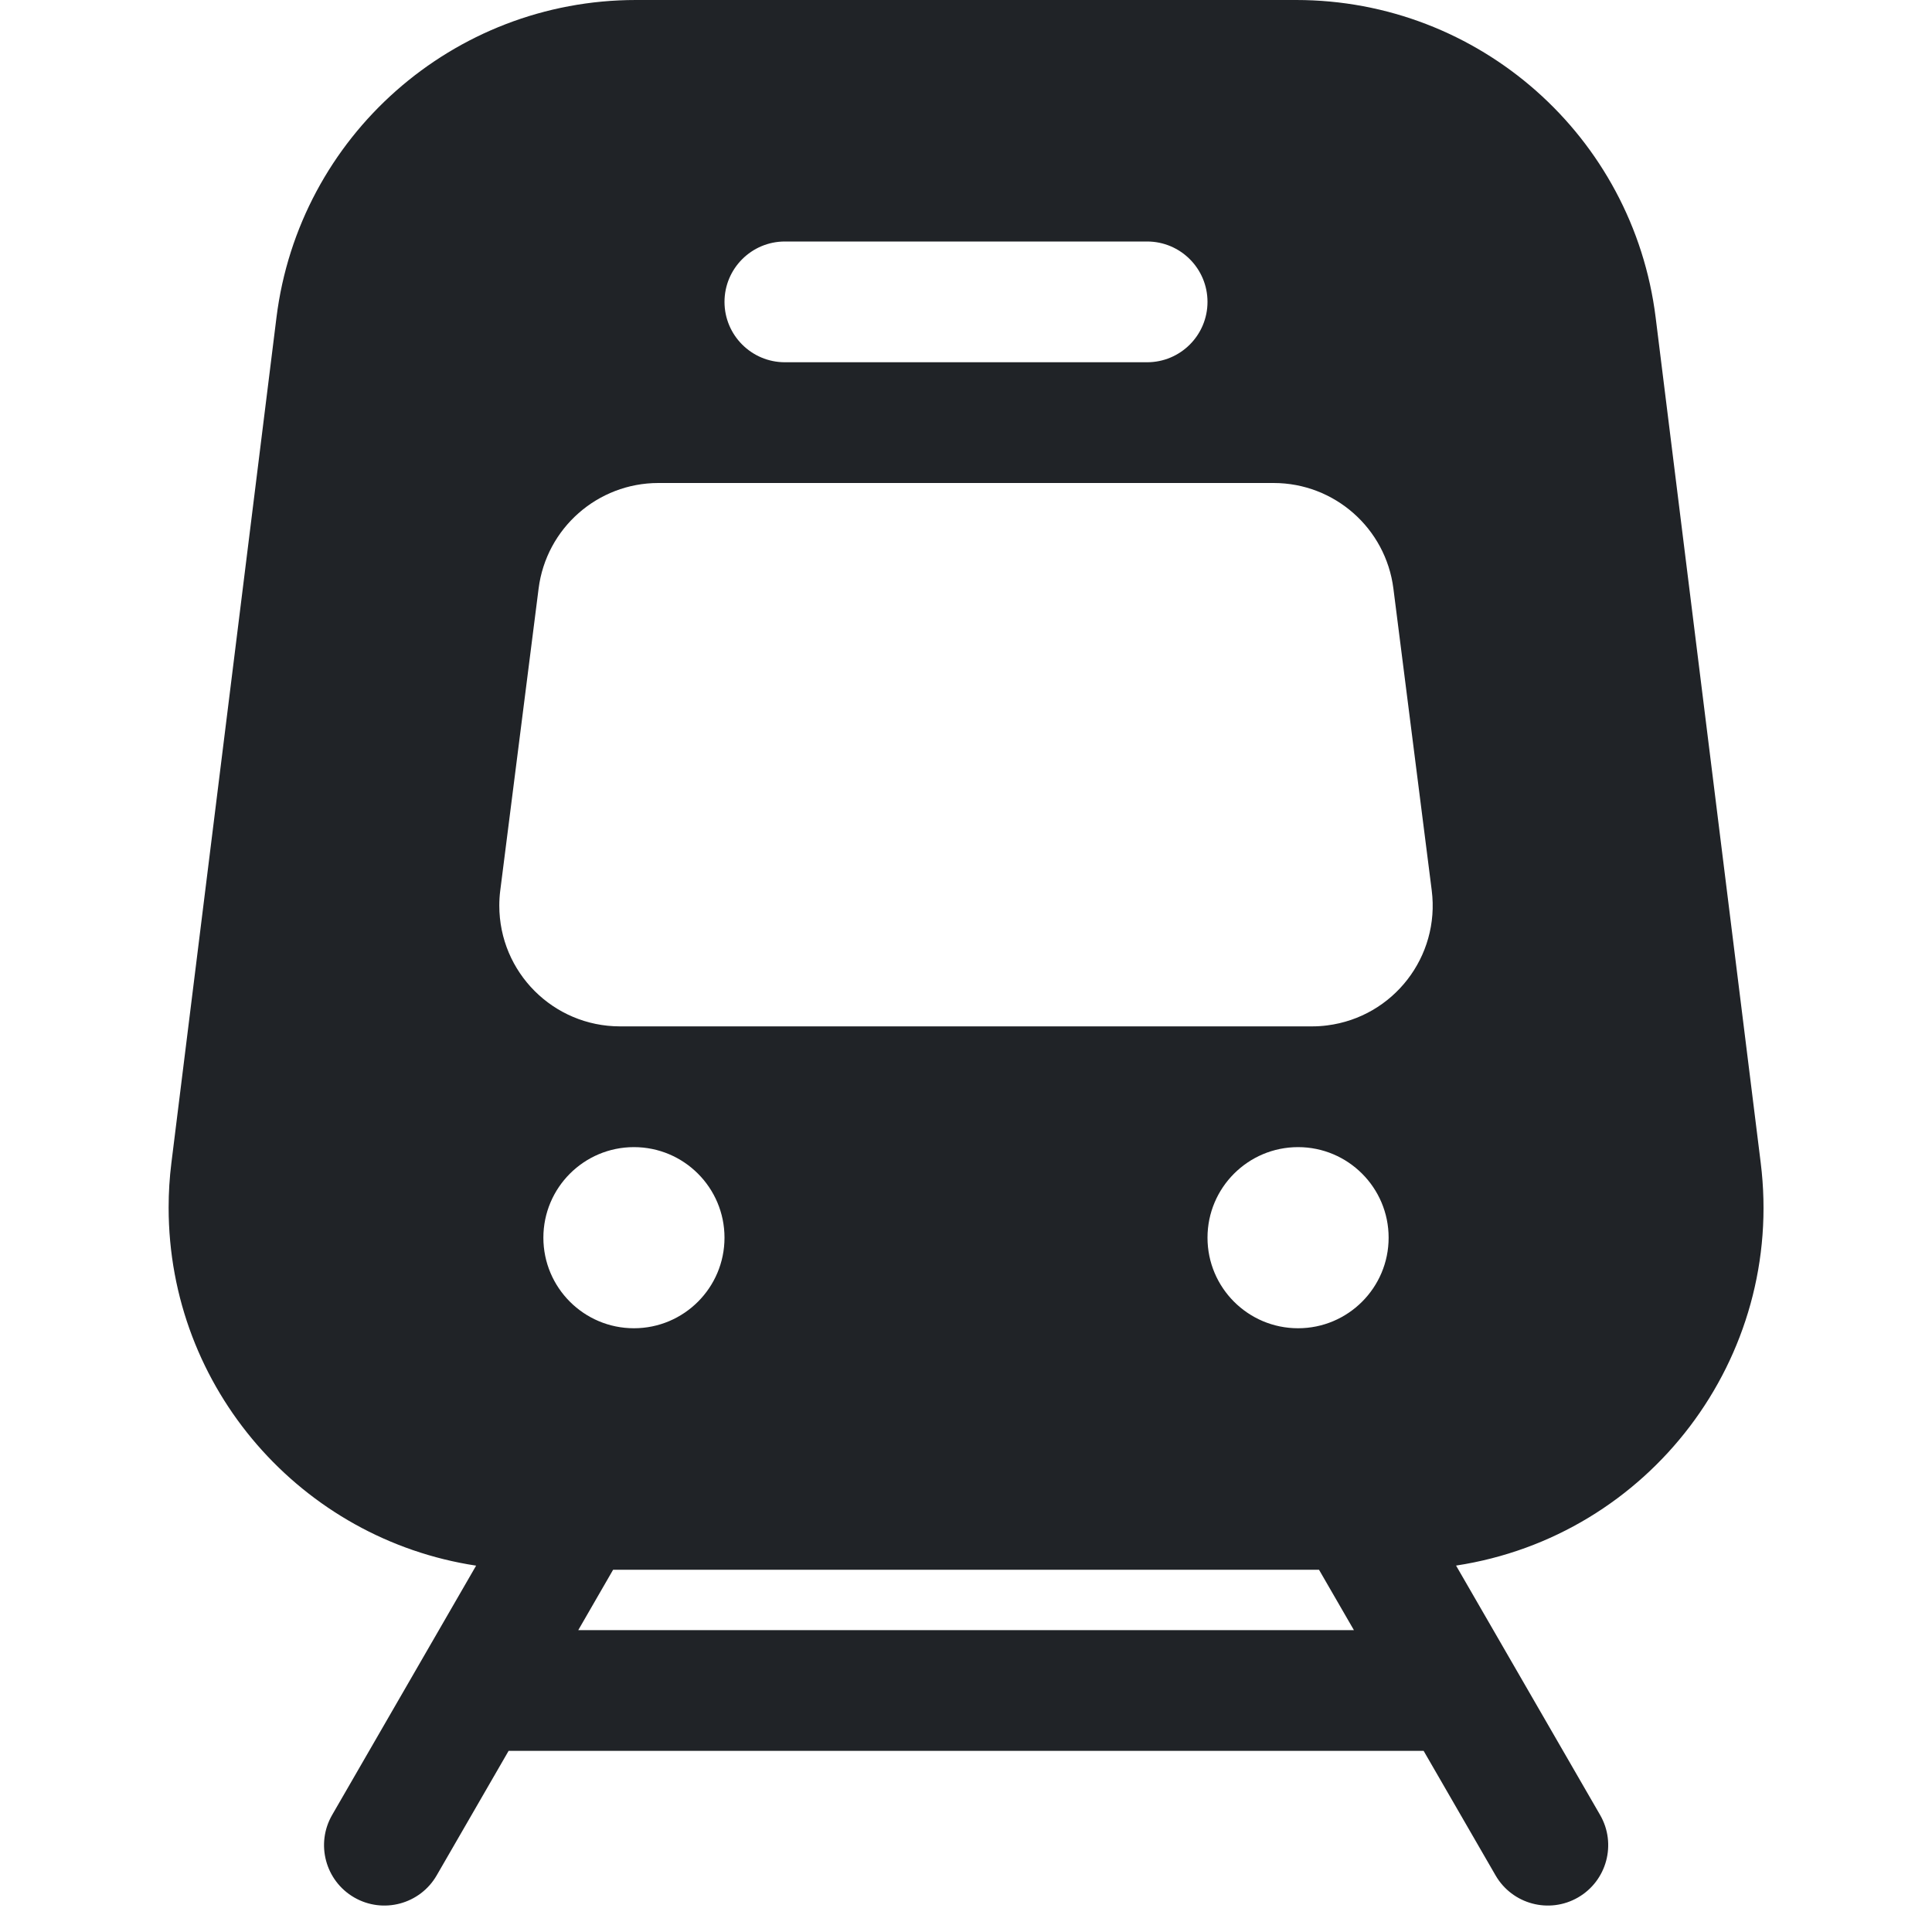 <?xml version="1.0" encoding="utf-8"?>
<!-- Uploaded to: SVG Repo, www.svgrepo.com, Generator: SVG Repo Mixer Tools -->
<svg width="800px" height="800px" viewBox="0 0 32 32" xmlns="http://www.w3.org/2000/svg">
<g fill="none" fill-rule="evenodd">
<path d="m0 0h32v32h-32z"/>
<path d="m21.469 0c3.028 0 5.581 2.256 5.954 5.26l1.74 14c.402 3.232-1.847 6.183-5.046 6.671l2.386 4.131c.276.478.112 1.09-.366 1.366-.478.276-1.09.112-1.366-.366l-1.191-2.062h-15.156l-1.191 2.062c-.276.478-.888.642-1.366.366-.478-.276-.642-.888-.366-1.366l2.385-4.13c-2.883-.437-5.093-2.926-5.093-5.932 0-.247.015-.494.046-.74l1.74-14c.373-3.004 2.927-5.26 5.954-5.26zm.378 26h-11.692l-.577 1h12.847zm-11.347-7c-.828 0-1.5.672-1.5 1.5s.672 1.5 1.5 1.5c.828 0 1.5-.672 1.5-1.5s-.672-1.5-1.5-1.5zm11 0c-.828 0-1.5.672-1.5 1.5s.672 1.5 1.5 1.5 1.5-.672 1.5-1.5-.672-1.5-1.5-1.5zm-.405-11h-10.19c-1.007 0-1.857.749-1.984 1.748l-.635 5c-.011.084-.016.168-.016.252 0 1.105.895 2 2 2h11.46c.084 0 .168-.005.252-.016 1.096-.139 1.871-1.14 1.732-2.236l-.635-5c-.127-.999-.977-1.748-1.984-1.748zm-2.095-4h-6c-.552 0-1 .448-1 1s.448 1 1 1h6c.552 0 1-.448 1-1s-.448-1-1-1z" fill="#202327"/>
</g>
</svg>